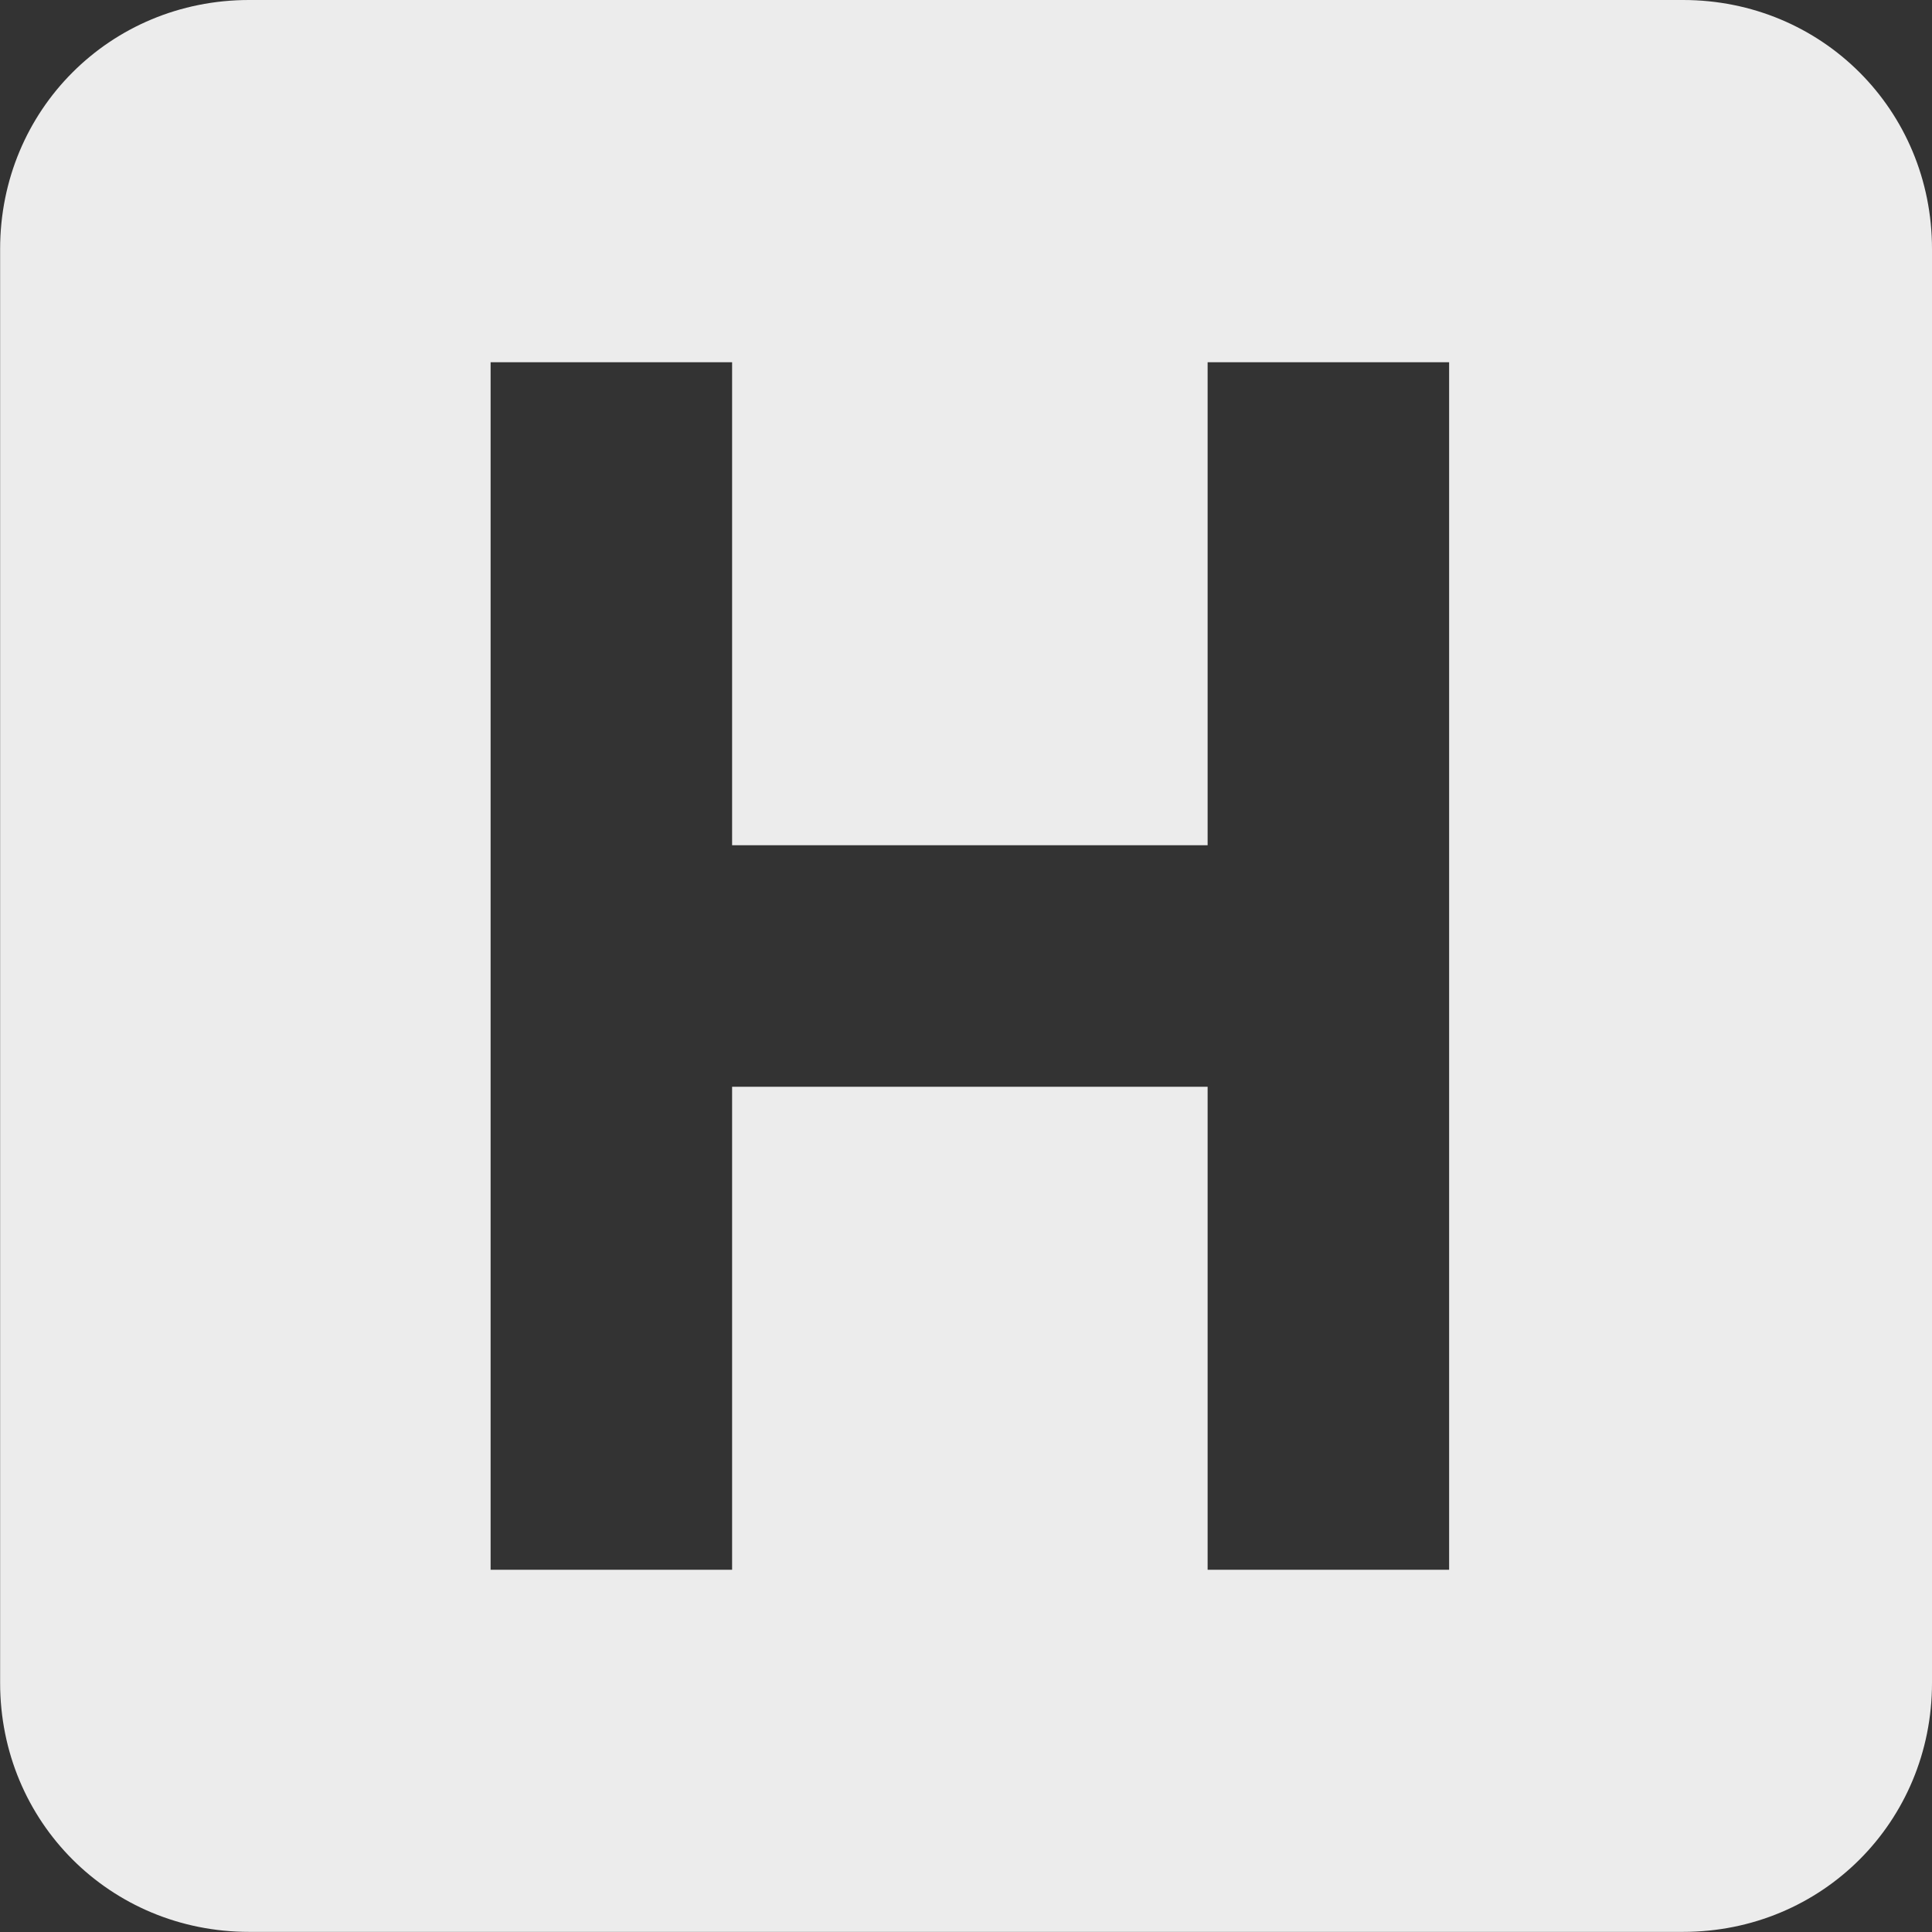 <?xml version="1.0" encoding="UTF-8" standalone="no"?>
<!-- Created with Inkscape (http://www.inkscape.org/) -->

<svg
   xmlns:dc="http://purl.org/dc/elements/1.1/"
   xmlns:cc="http://creativecommons.org/ns#"
   xmlns:rdf="http://www.w3.org/1999/02/22-rdf-syntax-ns#"
   xmlns:svg="http://www.w3.org/2000/svg"
   xmlns="http://www.w3.org/2000/svg"
   xmlns:sodipodi="http://sodipodi.sourceforge.net/DTD/sodipodi-0.dtd"
   xmlns:inkscape="http://www.inkscape.org/namespaces/inkscape"
   sodipodi:docname="network-cellular-hspa.svg"
   inkscape:export-filename="/home/sam/dev/RESOURCES/gnome-icon-theme-symbolic/src/gnome-stencils.png"
   inkscape:export-xdpi="90"
   inkscape:export-ydpi="90"
   height="16"
   id="svg7384"
   version="1.1"
   inkscape:version="0.91 r13725"
   width="16">
  <rect width="100%" height="100%" fill="#333333" stroke="none"/>
  <sodipodi:namedview
     inkscape:bbox-nodes="false"
     inkscape:bbox-paths="true"
     bordercolor="#666666"
     borderopacity="1"
     inkscape:current-layer="layer9"
     inkscape:cx="-25.414797"
     inkscape:cy="5.2615558"
     gridtolerance="10"
     inkscape:guide-bbox="true"
     guidetolerance="10"
     id="namedview88"
     inkscape:object-nodes="false"
     inkscape:object-paths="false"
     objecttolerance="10"
     pagecolor="#3a3b39"
     inkscape:pageopacity="1"
     inkscape:pageshadow="2"
     showborder="false"
     showgrid="false"
     showguides="true"
     inkscape:snap-bbox="true"
     inkscape:snap-bbox-midpoints="false"
     inkscape:snap-global="true"
     inkscape:snap-grids="true"
     inkscape:snap-nodes="true"
     inkscape:snap-others="false"
     inkscape:snap-to-guides="true"
     inkscape:window-height="1402"
     inkscape:window-maximized="1"
     inkscape:window-width="2560"
     inkscape:window-x="2560"
     inkscape:window-y="0"
     inkscape:zoom="5.6568542">
    <inkscape:grid
       dotted="false"
       empspacing="2"
       enabled="true"
       id="grid4866"
       originx="160px"
       originy="20px"
       snapvisiblegridlinesonly="true"
       spacingx="1px"
       spacingy="1px"
       type="xygrid"
       visible="true" />
  </sodipodi:namedview>
  <title
     id="title9167">Gnome Symbolic Icon Theme</title>
  <defs
     id="defs7386" />
  <g
     inkscape:groupmode="layer"
     id="layer9"
     inkscape:label="status"
     style="display:inline"
     transform="translate(-81,-237)">
    <path
       inkscape:connector-curvature="0"
       d="m 83.063,237 c -1.151,0 -2.062,0.912 -2.062,2.062 l 0,11.875 c 0,1.151 0.912,2.062 2.062,2.062 l 11.875,0 c 1.151,0 2.062,-0.912 2.062,-2.062 l 0,-11.875 C 97,237.912 96.088,237 94.938,237 l -11.875,0 z m 2,3 2,0 0,4 3.938,0 0,-4 2,0 0,10 -2,0 0,-4 -3.938,0 0,4 -2,0 0,-10 z"
       id="path8649"
       style="color:#bebebe;fill:#ececec;fill-opacity:1;stroke:none;stroke-width:2;marker:none;visibility:visible;display:inline;overflow:visible" />
  </g>
  <g
     inkscape:groupmode="layer"
     id="layer10"
     inkscape:label="devices"
     style="display:inline"
     transform="translate(-81,-237)" />
  <g
     inkscape:groupmode="layer"
     id="layer11"
     inkscape:label="apps"
     transform="translate(-81,-237)" />
  <g
     inkscape:groupmode="layer"
     id="layer13"
     inkscape:label="places"
     style="display:inline"
     transform="translate(-81,-237)" />
  <g
     inkscape:groupmode="layer"
     id="layer14"
     inkscape:label="mimetypes"
     transform="translate(-81,-237)" />
  <g
     inkscape:groupmode="layer"
     id="layer15"
     inkscape:label="emblems"
     style="display:inline"
     transform="translate(-81,-237)" />
  <g
     inkscape:groupmode="layer"
     id="g71291"
     inkscape:label="emotes"
     style="display:inline"
     transform="translate(-81,-237)" />
  <g
     inkscape:groupmode="layer"
     id="g4953"
     inkscape:label="categories"
     style="display:inline"
     transform="translate(-81,-237)" />
  <g
     inkscape:groupmode="layer"
     id="layer12"
     inkscape:label="actions"
     style="display:inline"
     transform="translate(-81,-237)" />
</svg>

